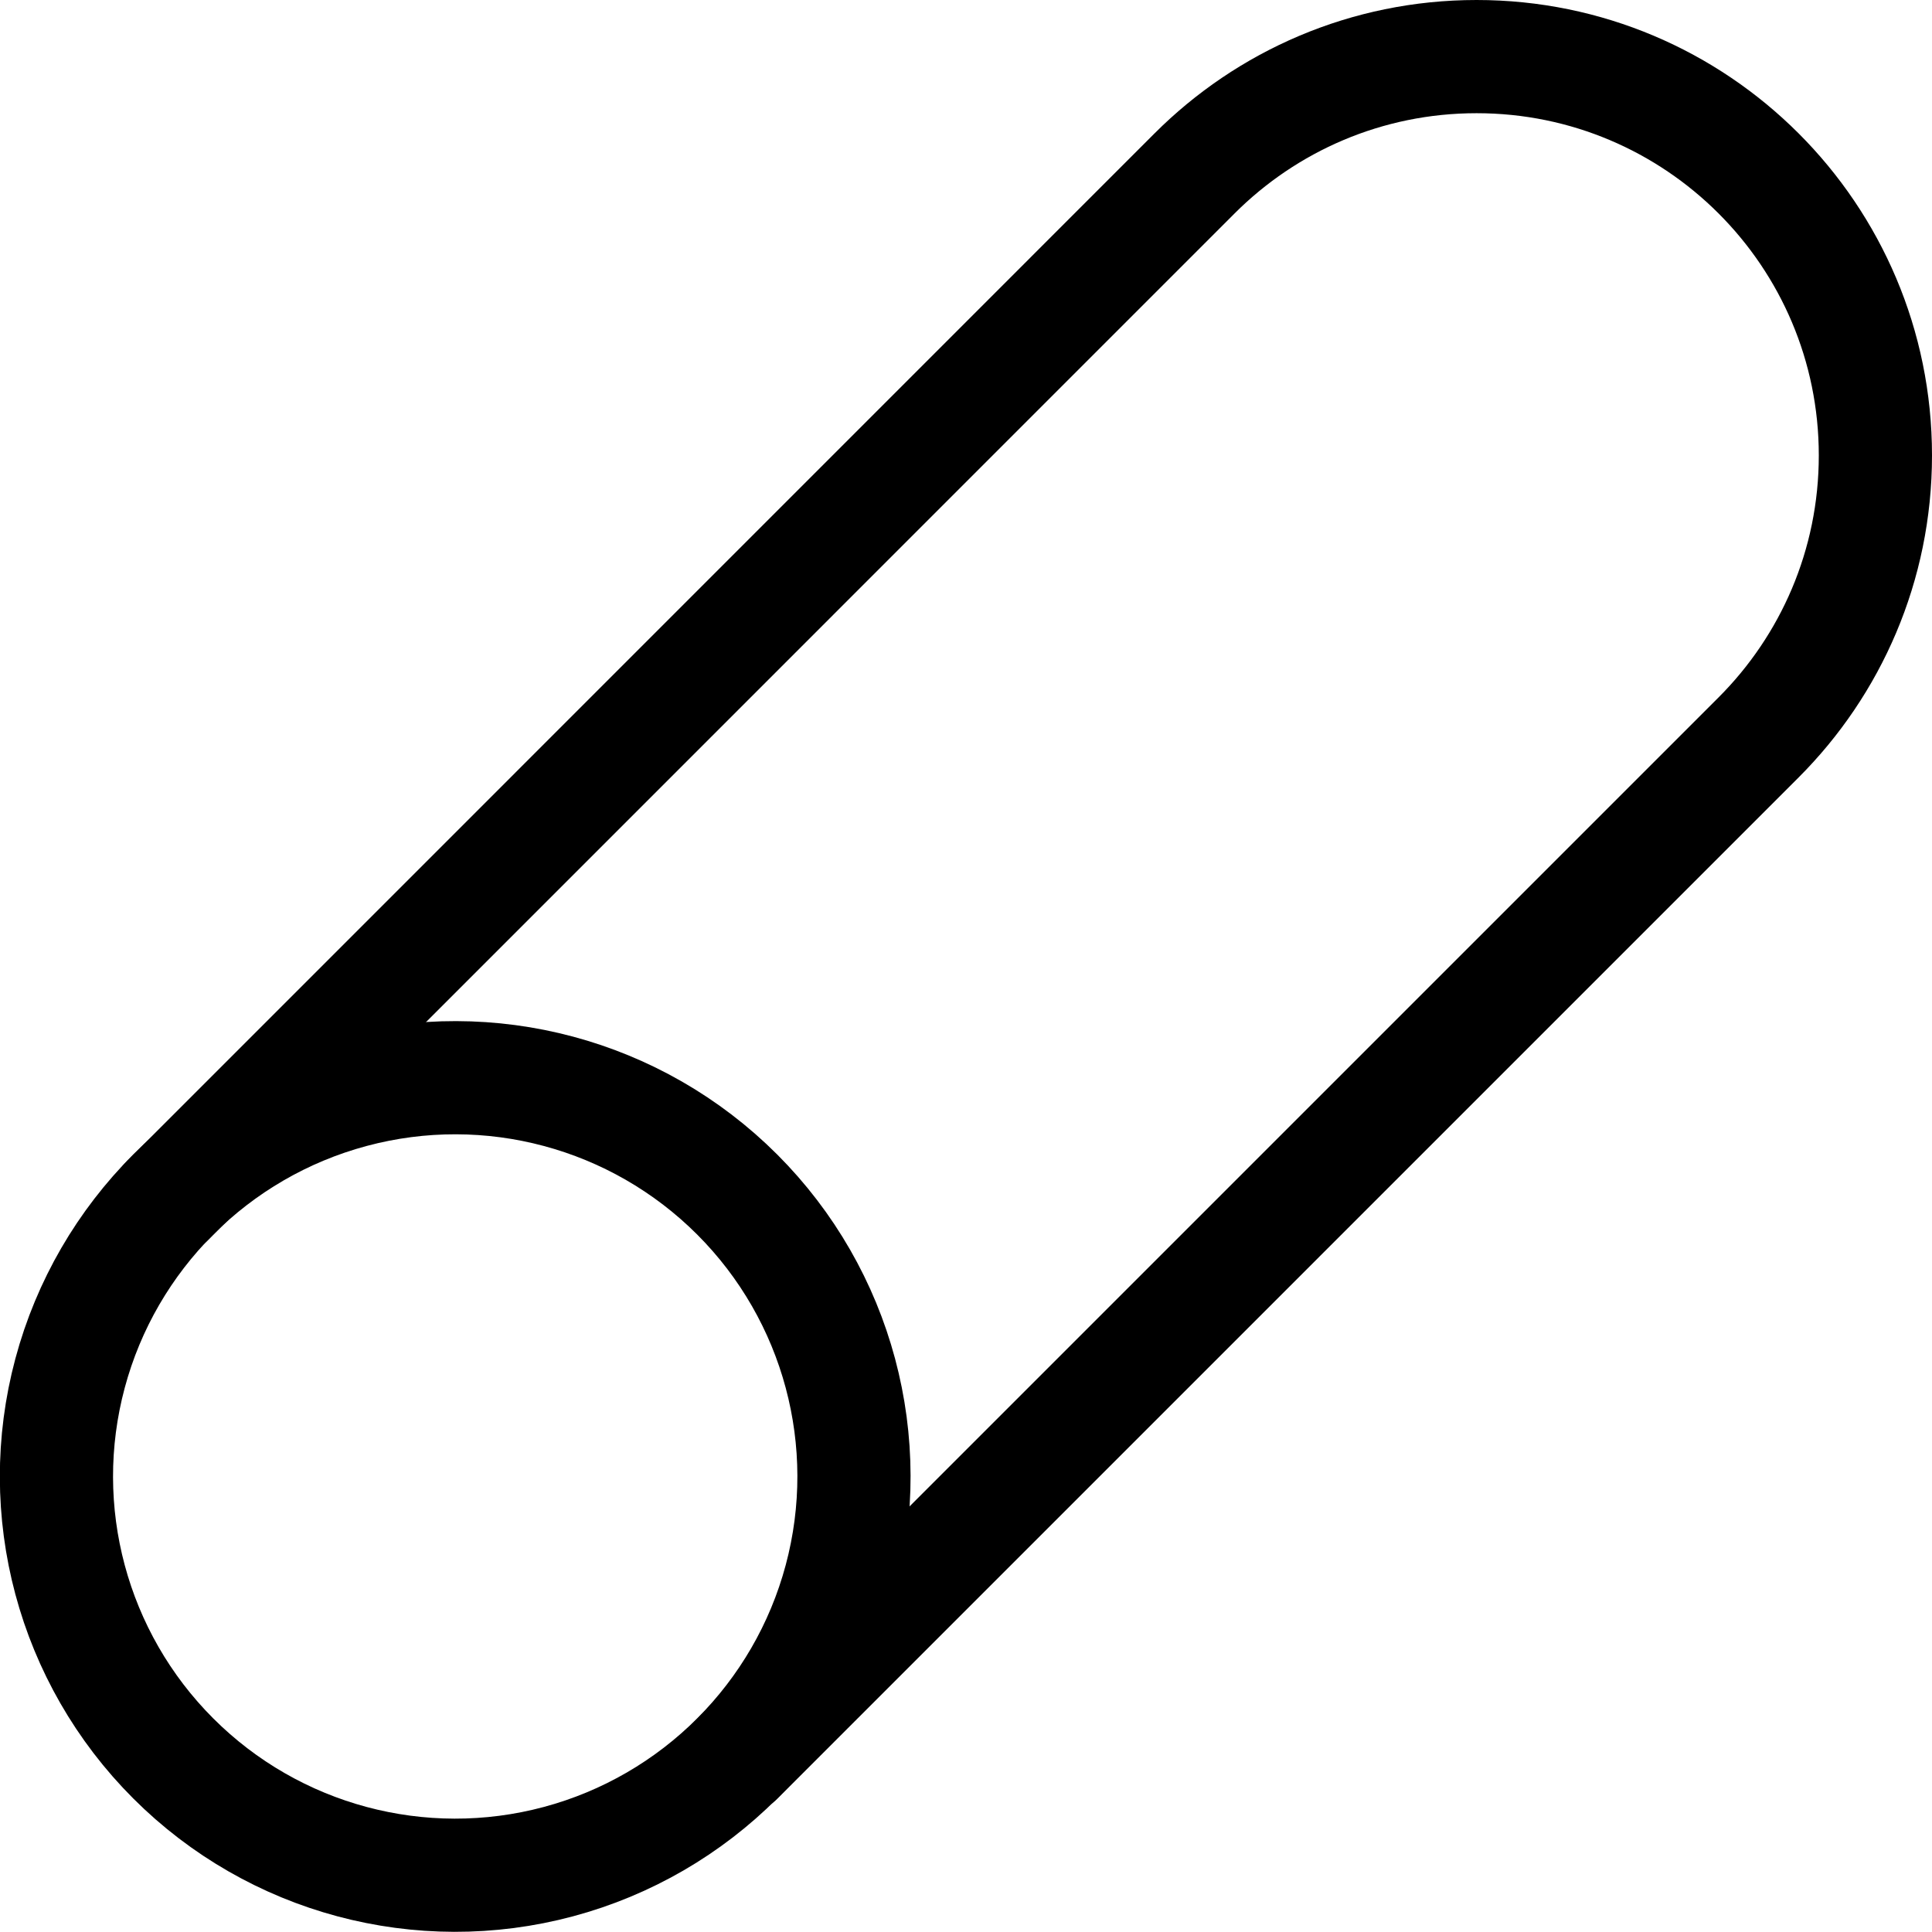 <svg version="1.1" id="Capa_1" xmlns="http://www.w3.org/2000/svg" xmlns:xlink="http://www.w3.org/1999/xlink" x="0px" y="0px" viewBox="0 0 512 512" style="enable-background:new 0 0 512 512;" xml:space="preserve">
<g>
	<g id="steel_00000104674573400726134110000015423163754381587074_">
		
			<ellipse transform="matrix(0.707 -0.707 0.707 0.707 -241.348 199.953)" style="fill:none;stroke:#000000;stroke-width:30;stroke-linecap:round;stroke-linejoin:round;stroke-miterlimit:10;" cx="120.691" cy="391.309" rx="105.691" ry="105.691"/>
	</g>
	<path style="fill:none;stroke:#000000;stroke-width:30;stroke-linecap:round;stroke-linejoin:round;stroke-miterlimit:10;" d="&#10;&#9;&#9;M44.492,318.066L316.574,45.956C335.7,26.83,362.123,15,391.309,15C449.681,15,497,62.319,497,120.691&#10;&#9;&#9;c0,29.186-11.83,55.609-30.956,74.735L195.42,466.049"/>
</g>
<g>
</g>
<g>
</g>
<g>
</g>
<g>
</g>
<g>
</g>
<g>
</g>
<g>
</g>
<g>
</g>
<g>
</g>
<g>
</g>
<g>
</g>
<g>
</g>
<g>
</g>
<g>
</g>
<g>
</g>
</svg>